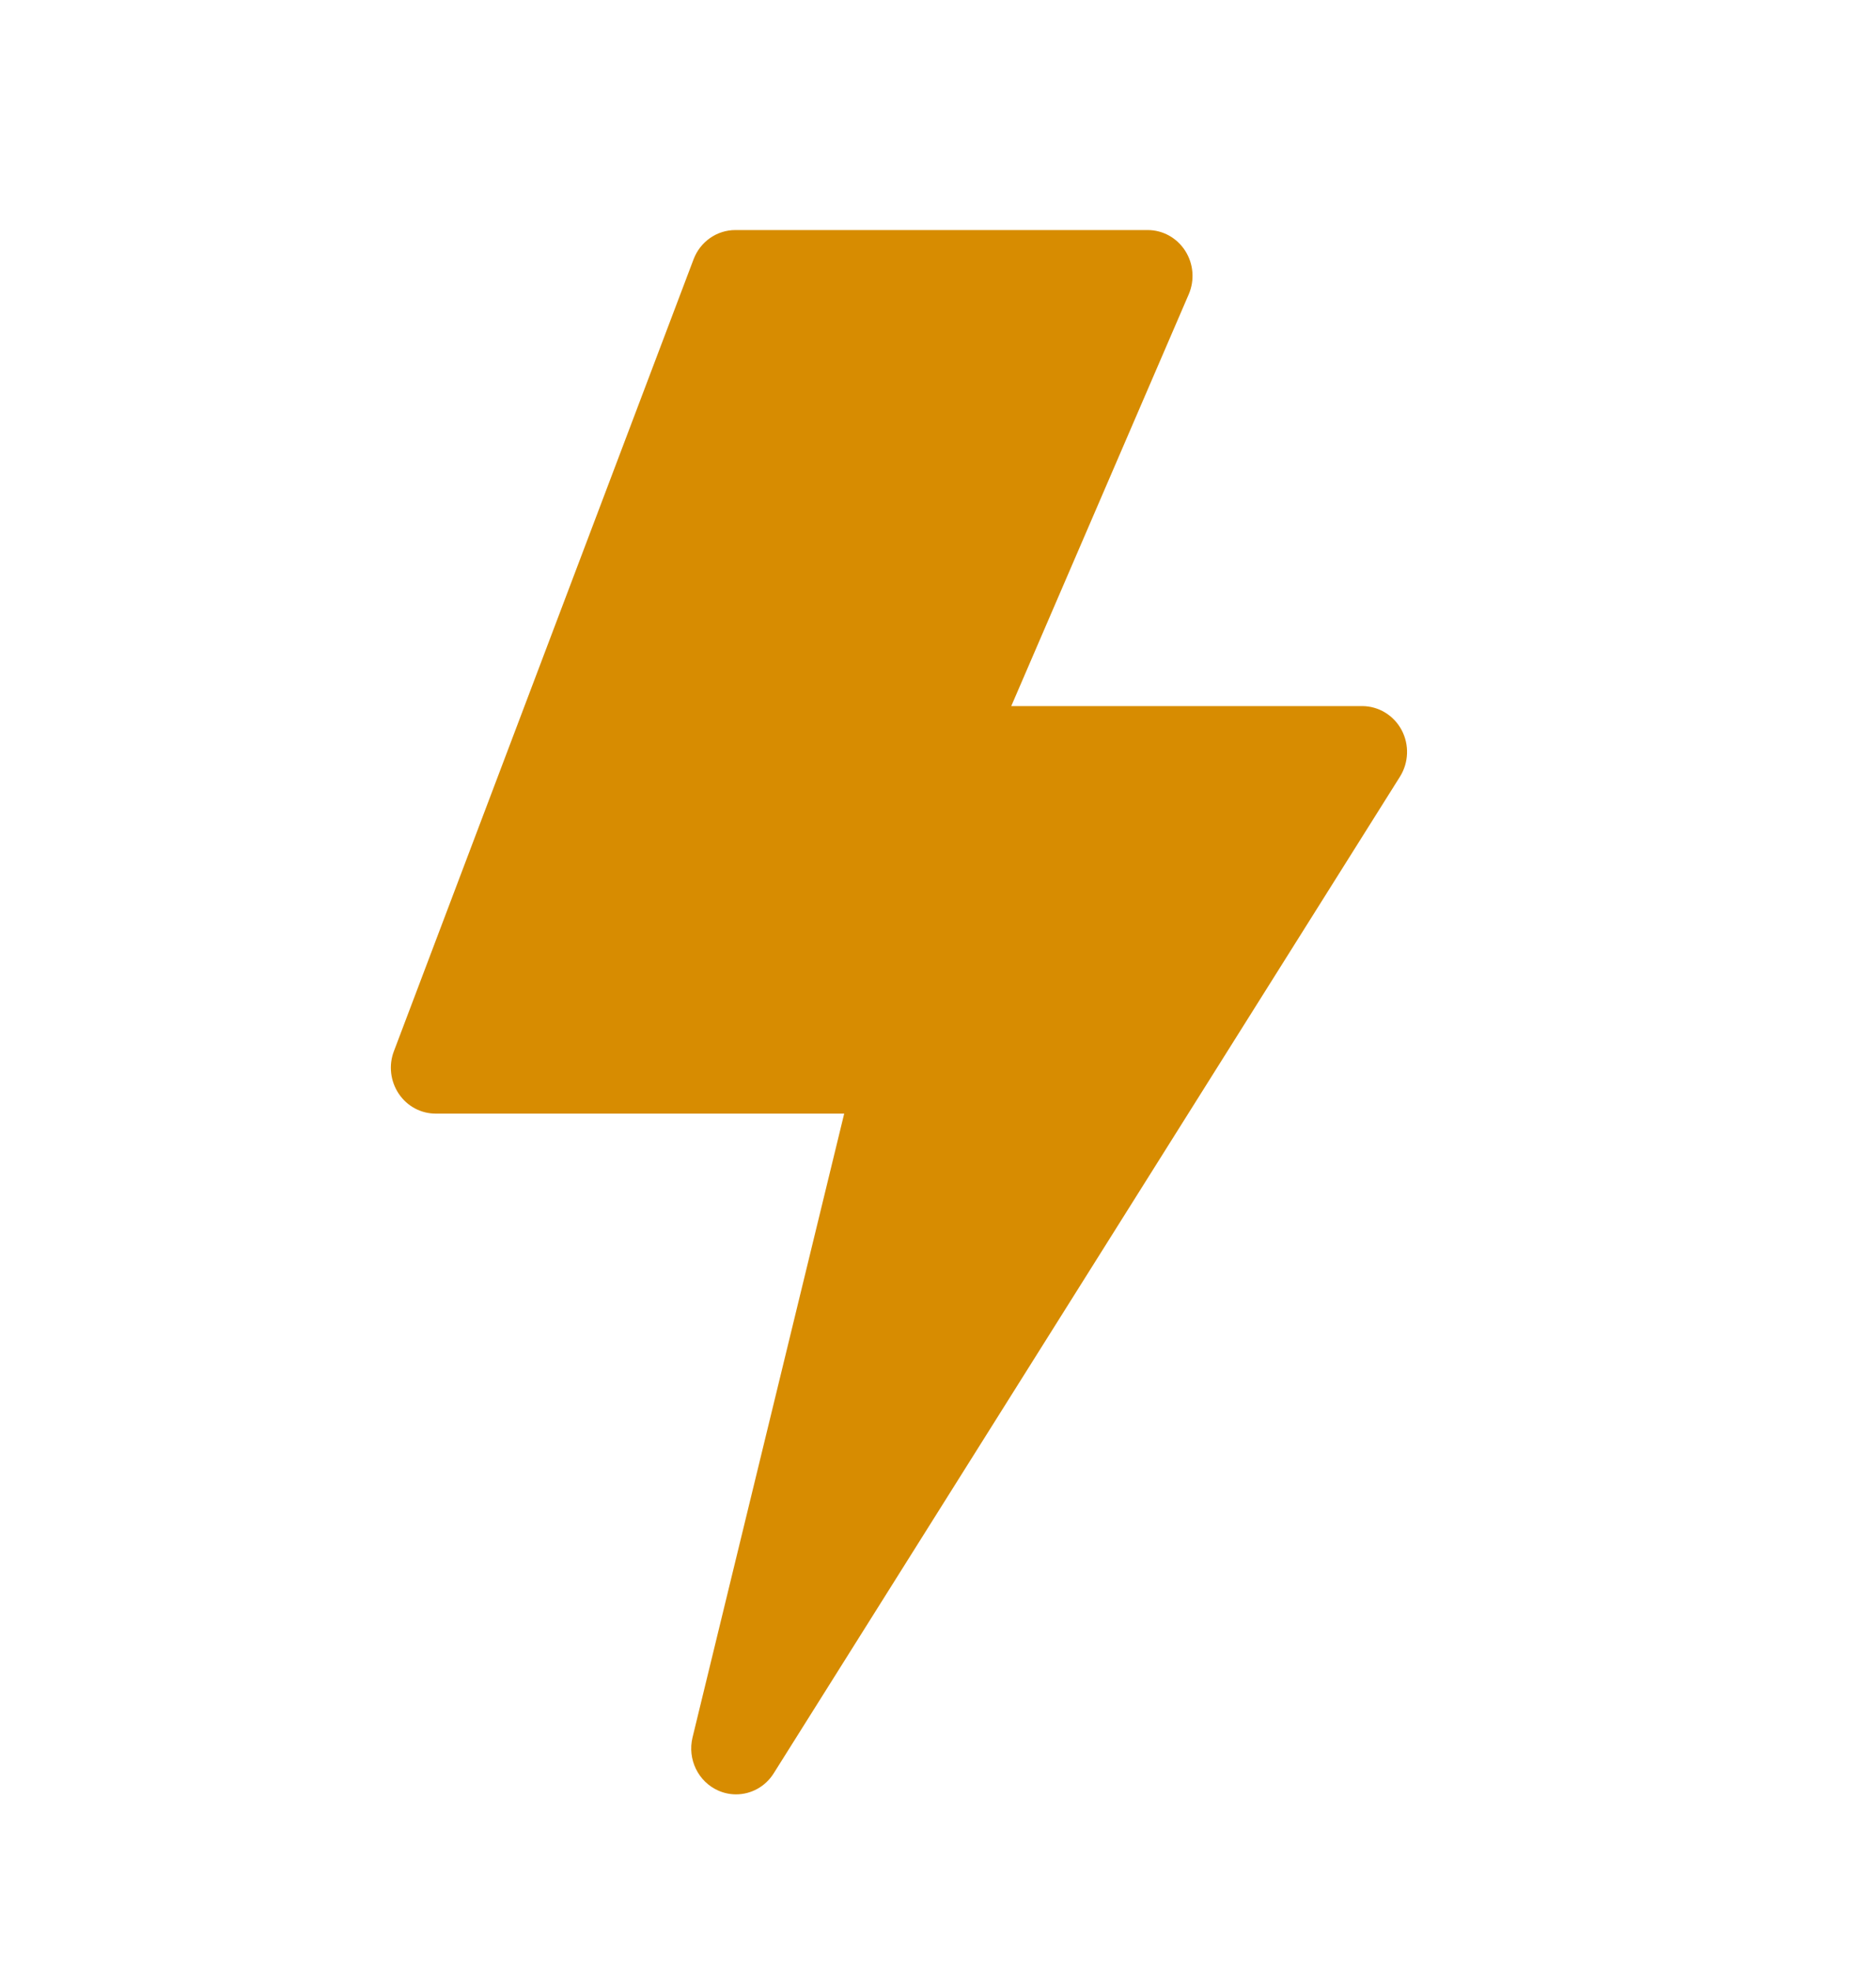 <svg width="20" height="21" viewBox="0 0 20 21" fill="none" xmlns="http://www.w3.org/2000/svg">
<path d="M7.847 19.118C7.784 19.118 7.719 19.105 7.658 19.078C7.443 18.983 7.327 18.744 7.383 18.512L9 11.865H4.645C4.487 11.865 4.34 11.786 4.251 11.653C4.162 11.52 4.142 11.351 4.199 11.201L7.394 2.763C7.465 2.575 7.642 2.451 7.84 2.451H12.235C12.397 2.451 12.547 2.534 12.636 2.673C12.724 2.811 12.738 2.985 12.673 3.136L10.781 7.523H14.522C14.697 7.523 14.858 7.621 14.942 7.777C15.026 7.934 15.019 8.125 14.925 8.275L8.249 18.893C8.159 19.037 8.006 19.118 7.847 19.118Z" fill="#D78C01"/>
</svg>
